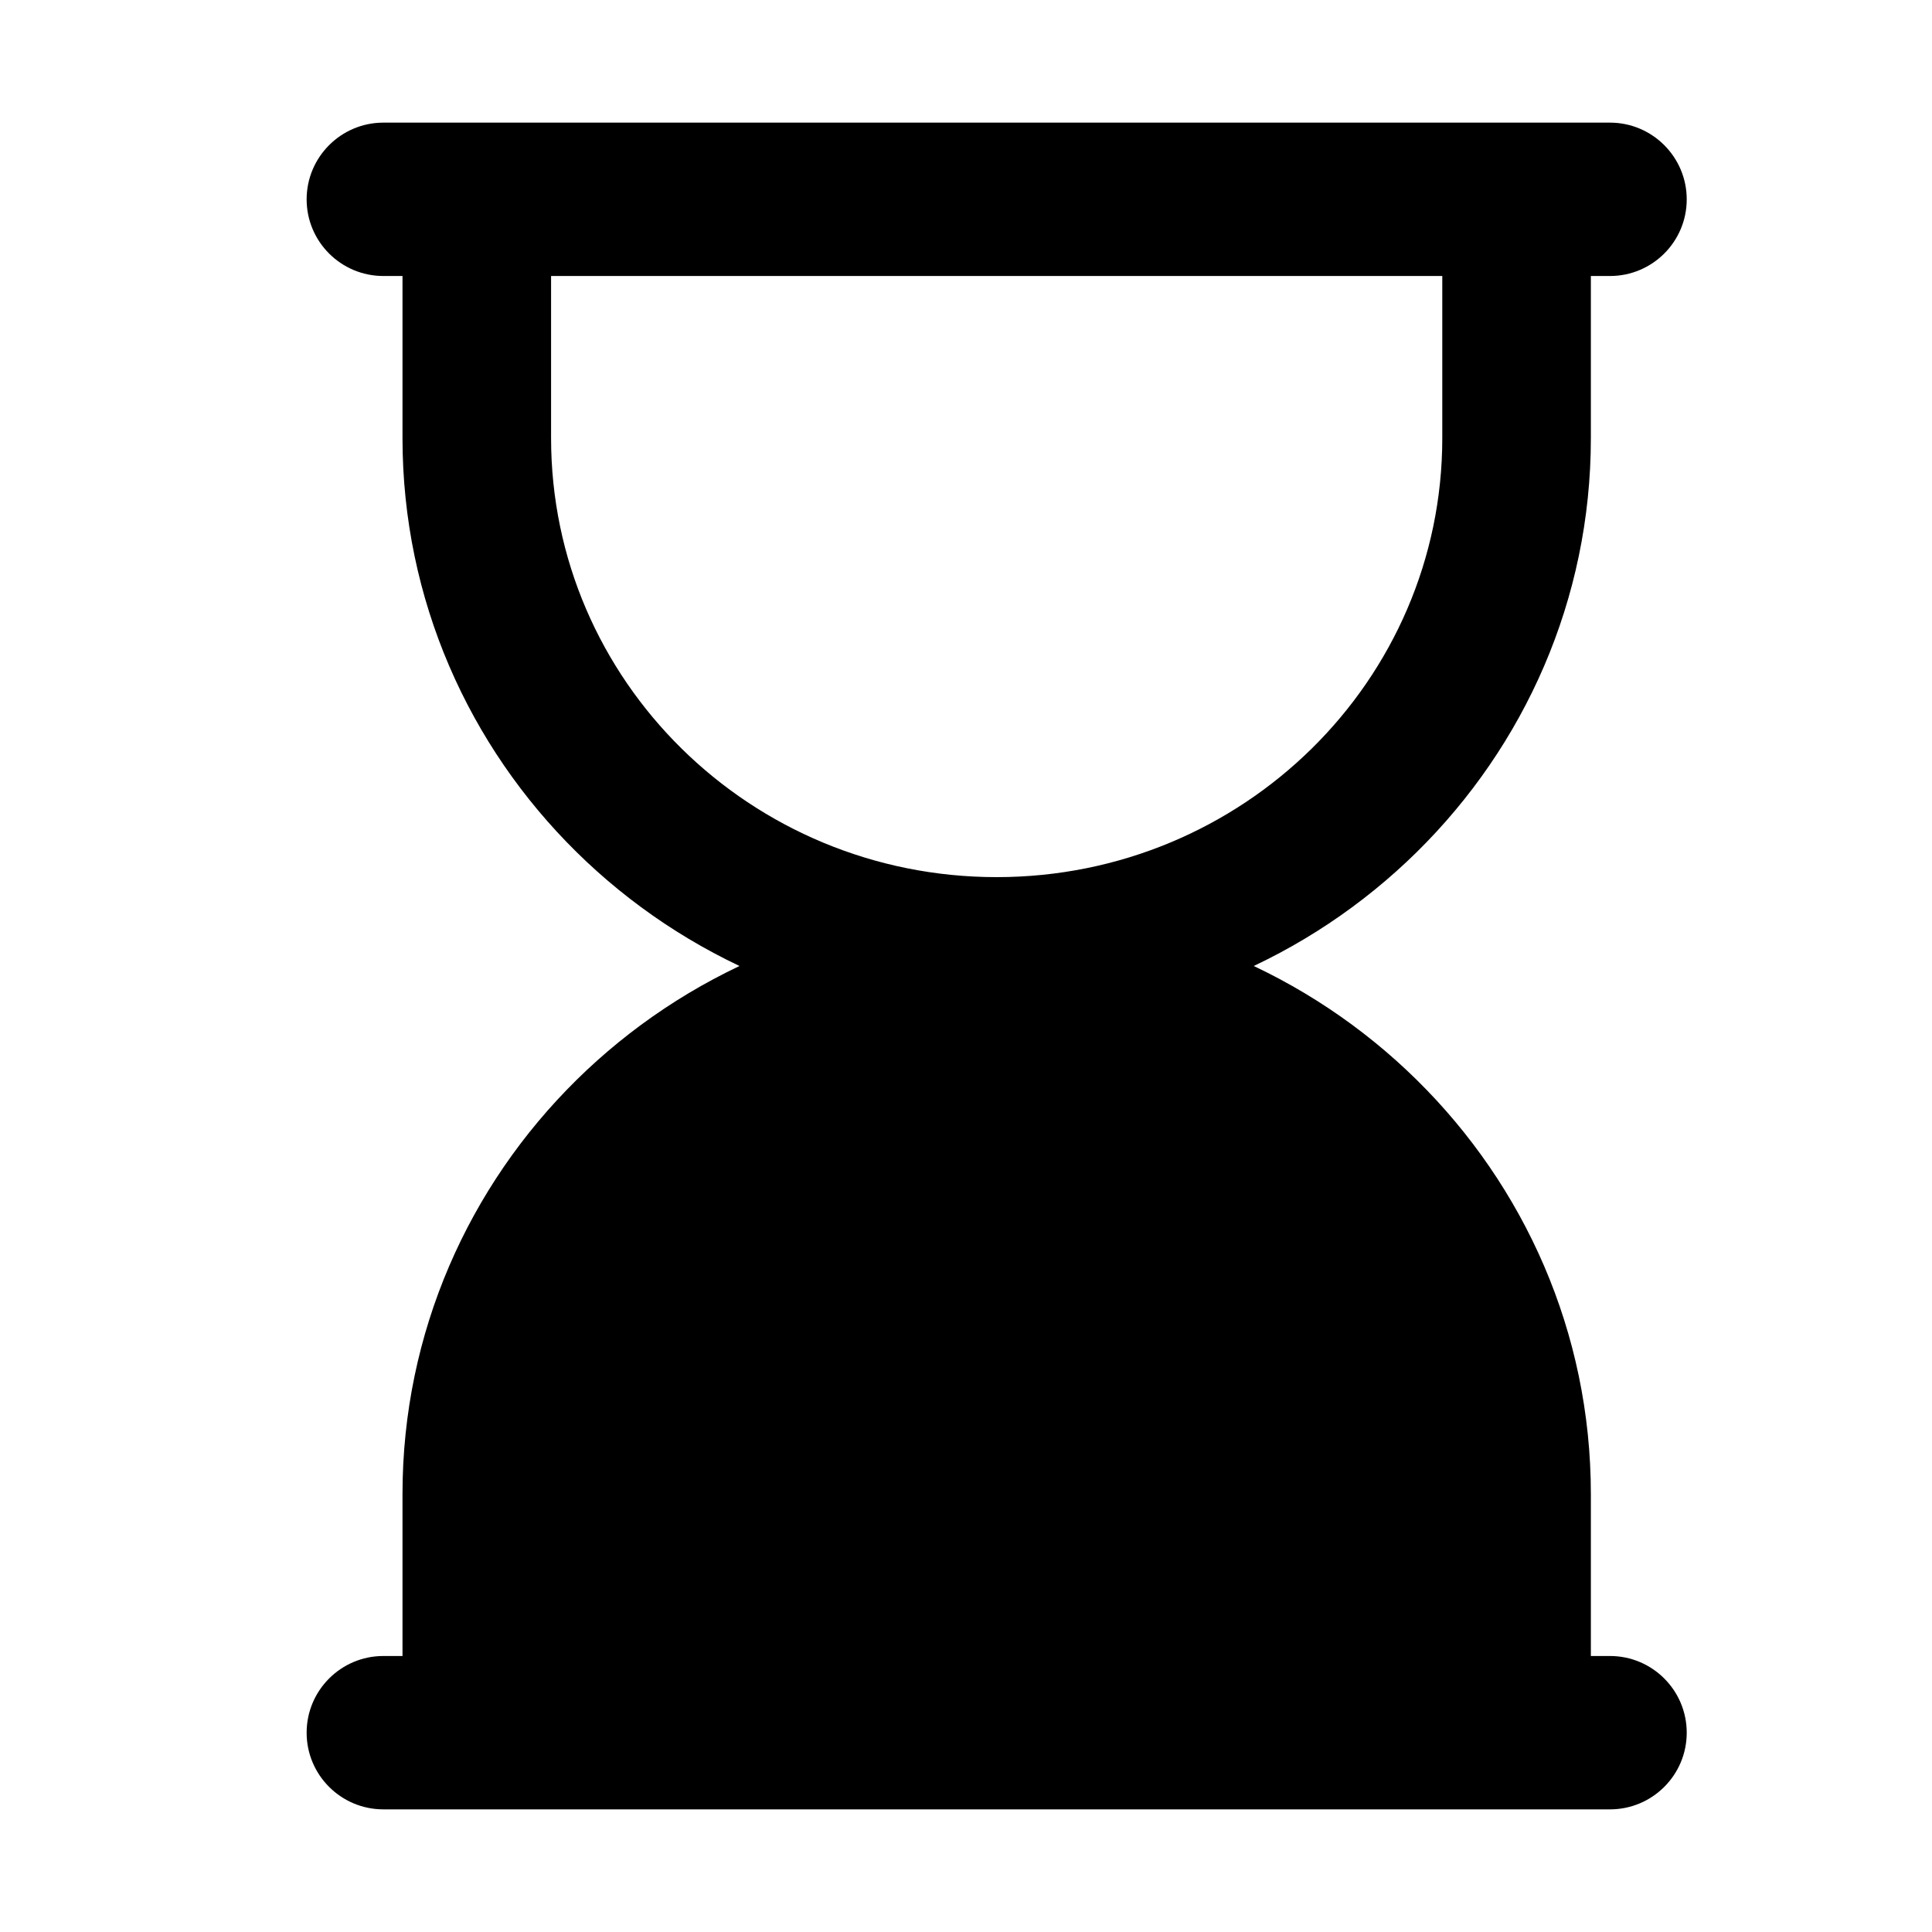 <?xml version="1.0" encoding="UTF-8"?> <svg xmlns="http://www.w3.org/2000/svg" width="21" height="21" viewBox="0 0 21 21" fill="none"><path fill-rule="evenodd" clip-rule="evenodd" d="M5.99 2.375V4.762C5.99 7.398 8.158 9.534 10.833 9.534C13.508 9.534 15.677 7.398 15.677 4.762V2.375H17.292V4.762C17.292 8.276 14.4 11.125 10.833 11.125C7.266 11.125 4.375 8.276 4.375 4.762V2.375H5.99Z" fill="black"></path><path d="M4.375 18.625H17.292V16.239C17.292 12.724 14.4 9.875 10.833 9.875C7.266 9.875 4.375 12.724 4.375 16.239V18.625Z" fill="black"></path><path fill-rule="evenodd" clip-rule="evenodd" d="M3.333 2.167C3.333 1.707 3.707 1.333 4.167 1.333H17.5C17.96 1.333 18.334 1.707 18.334 2.167C18.334 2.627 17.96 3 17.5 3H4.167C3.707 3 3.333 2.627 3.333 2.167ZM3.333 18.834C3.333 18.373 3.707 18 4.167 18H17.5C17.96 18 18.334 18.373 18.334 18.834C18.334 19.294 17.96 19.667 17.5 19.667H4.167C3.707 19.667 3.333 19.294 3.333 18.834Z" fill="black"></path></svg> 